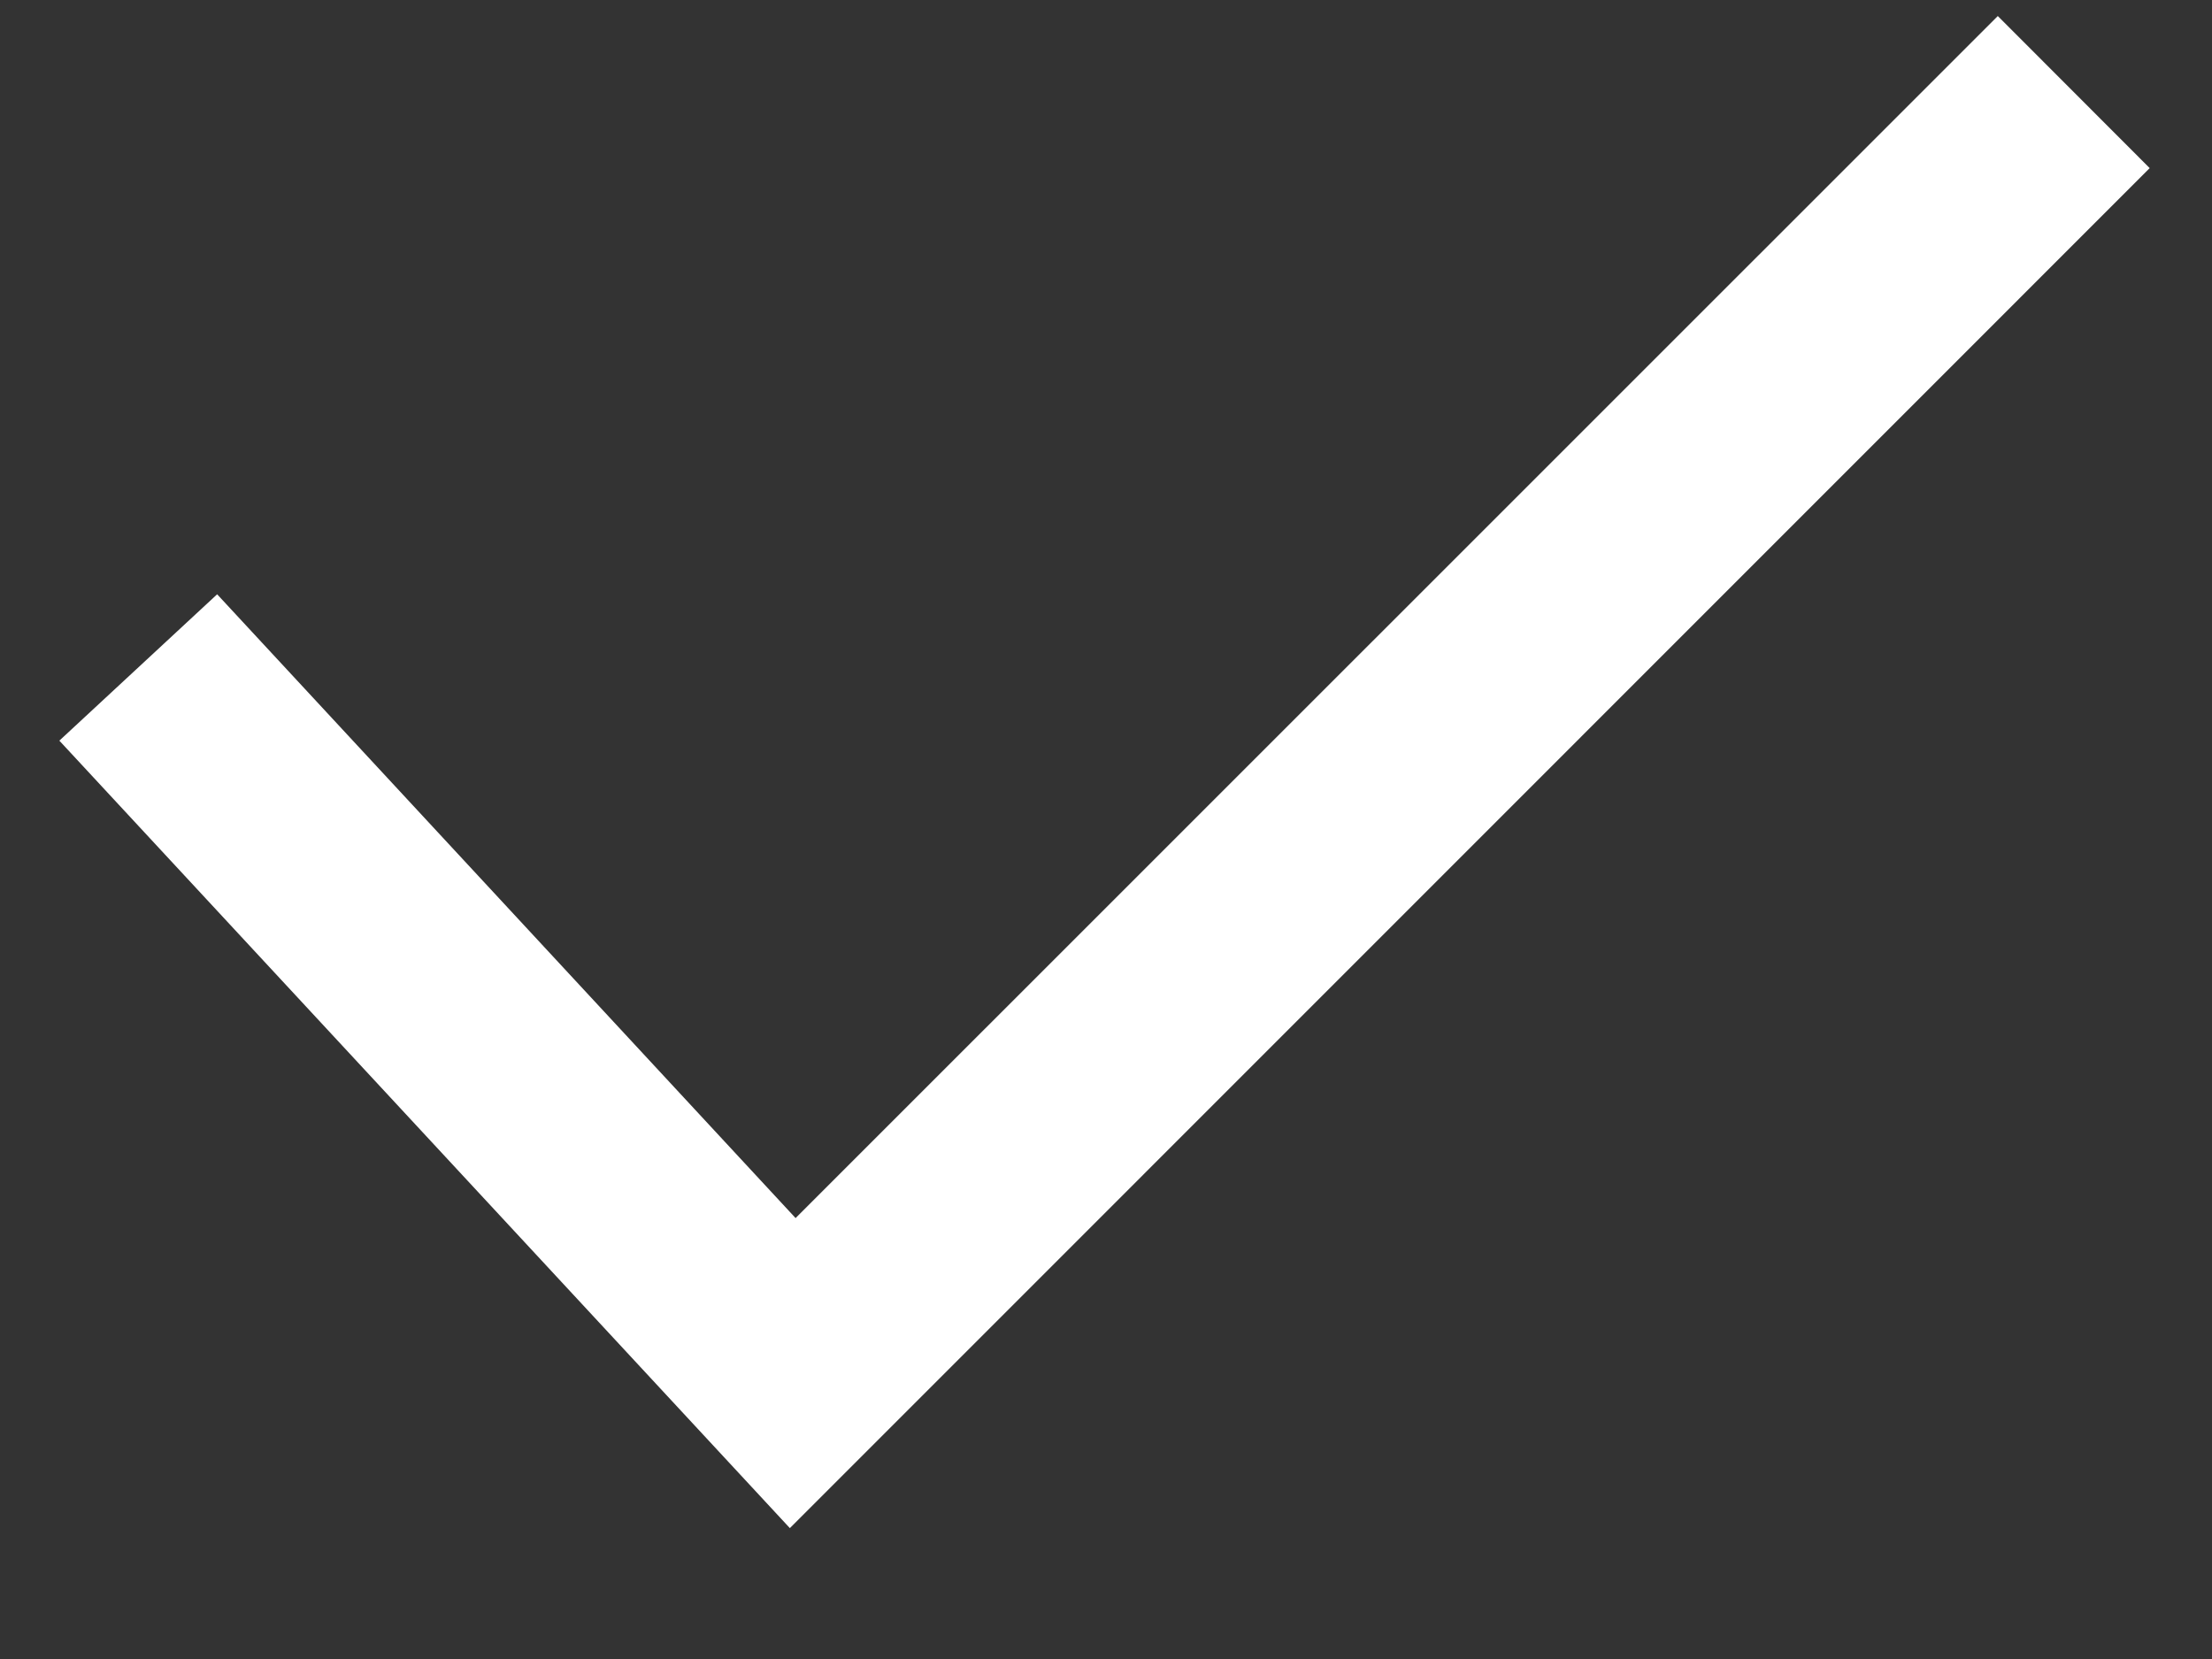 <svg width="12" height="9" viewBox="0 0 12 9" fill="none" xmlns="http://www.w3.org/2000/svg">
<rect x="0" y="0" width="12" height="9" fill="#333333" stroke="none"/>
<g id="tick">
<path id="Vector 1305 (Stroke)" fill-rule="evenodd" clip-rule="evenodd" d="M11.662 0.912L4.285 8.29L0.322 4.018L1.178 3.224L4.316 6.608L10.838 0.087L11.662 0.912Z" fill="white"/>
</g>
</svg>
